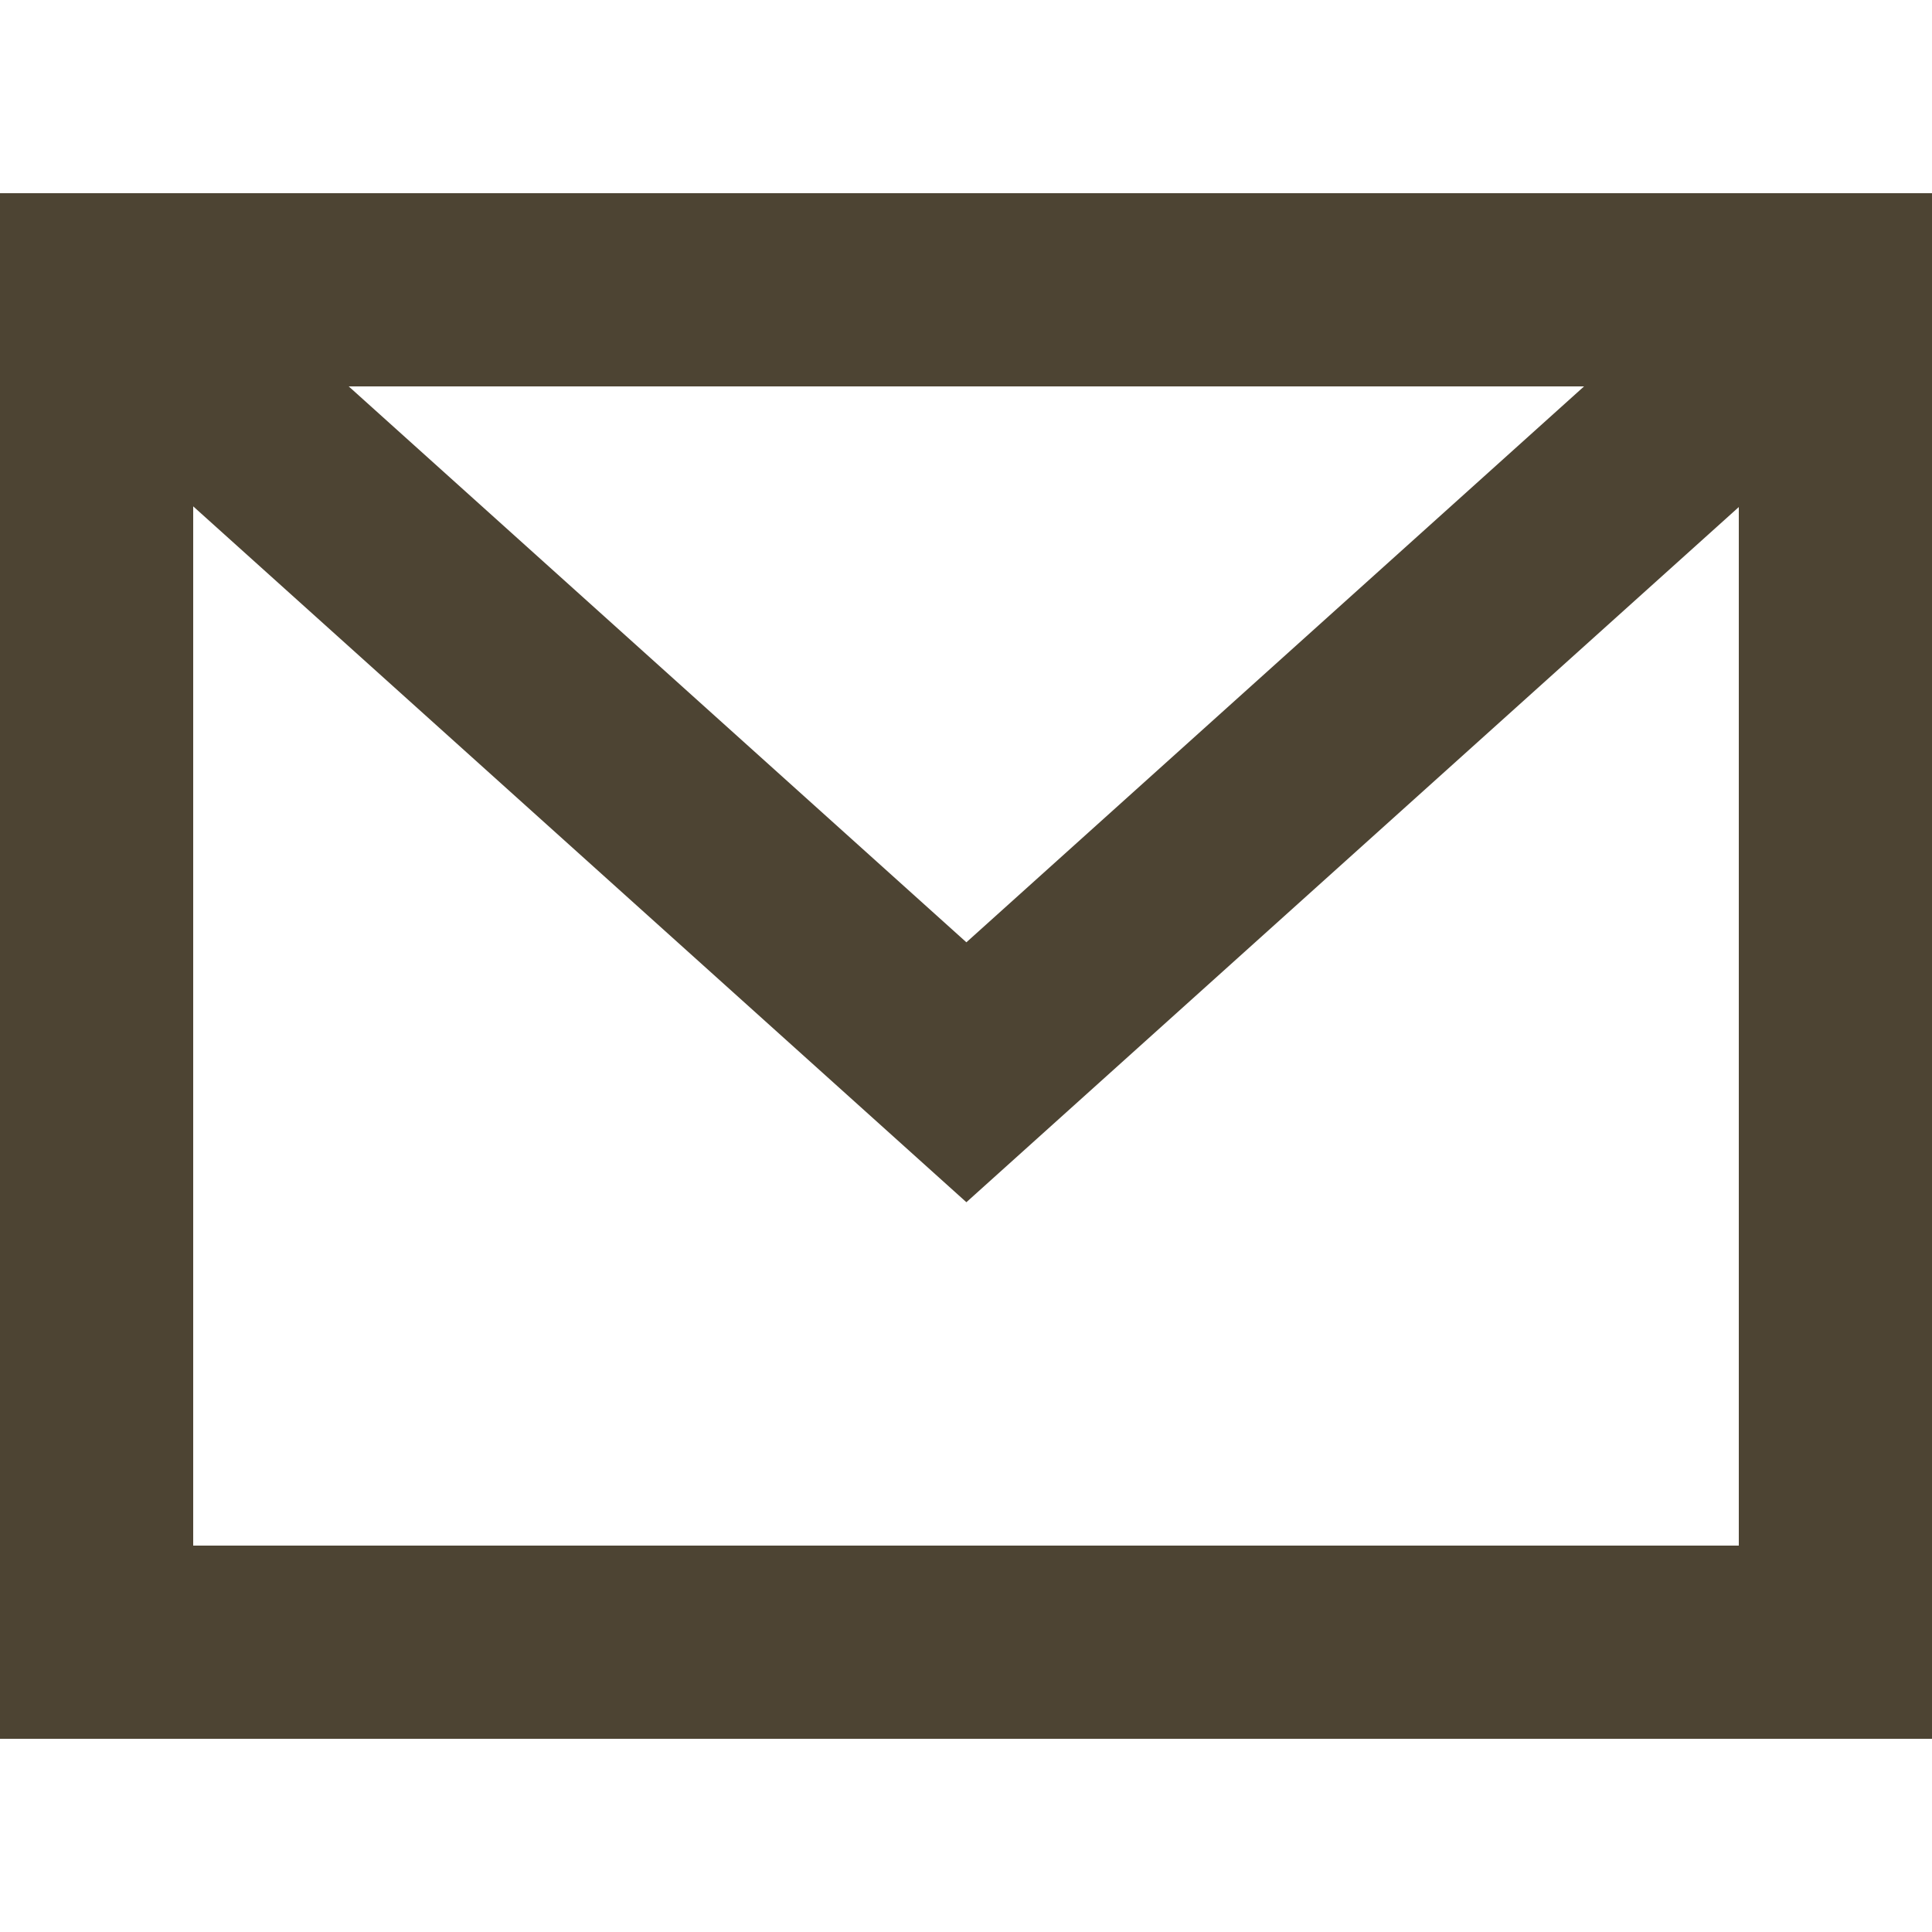 <svg xmlns="http://www.w3.org/2000/svg" width="20" height="20" viewBox="0 0 20 20"><defs><style>.a{fill:#fff;opacity:0;}.b{fill:none;stroke:#4d4433;stroke-width:2px;}</style></defs><rect class="a" width="20" height="20"/><g transform="translate(-298 -215)"><rect class="b" width="18" height="14" transform="translate(299 218)"/><path class="b" d="M2286.9,553.036l9,8.1,9-8.1" transform="translate(-1987.896 -335.036)"/></g></svg>